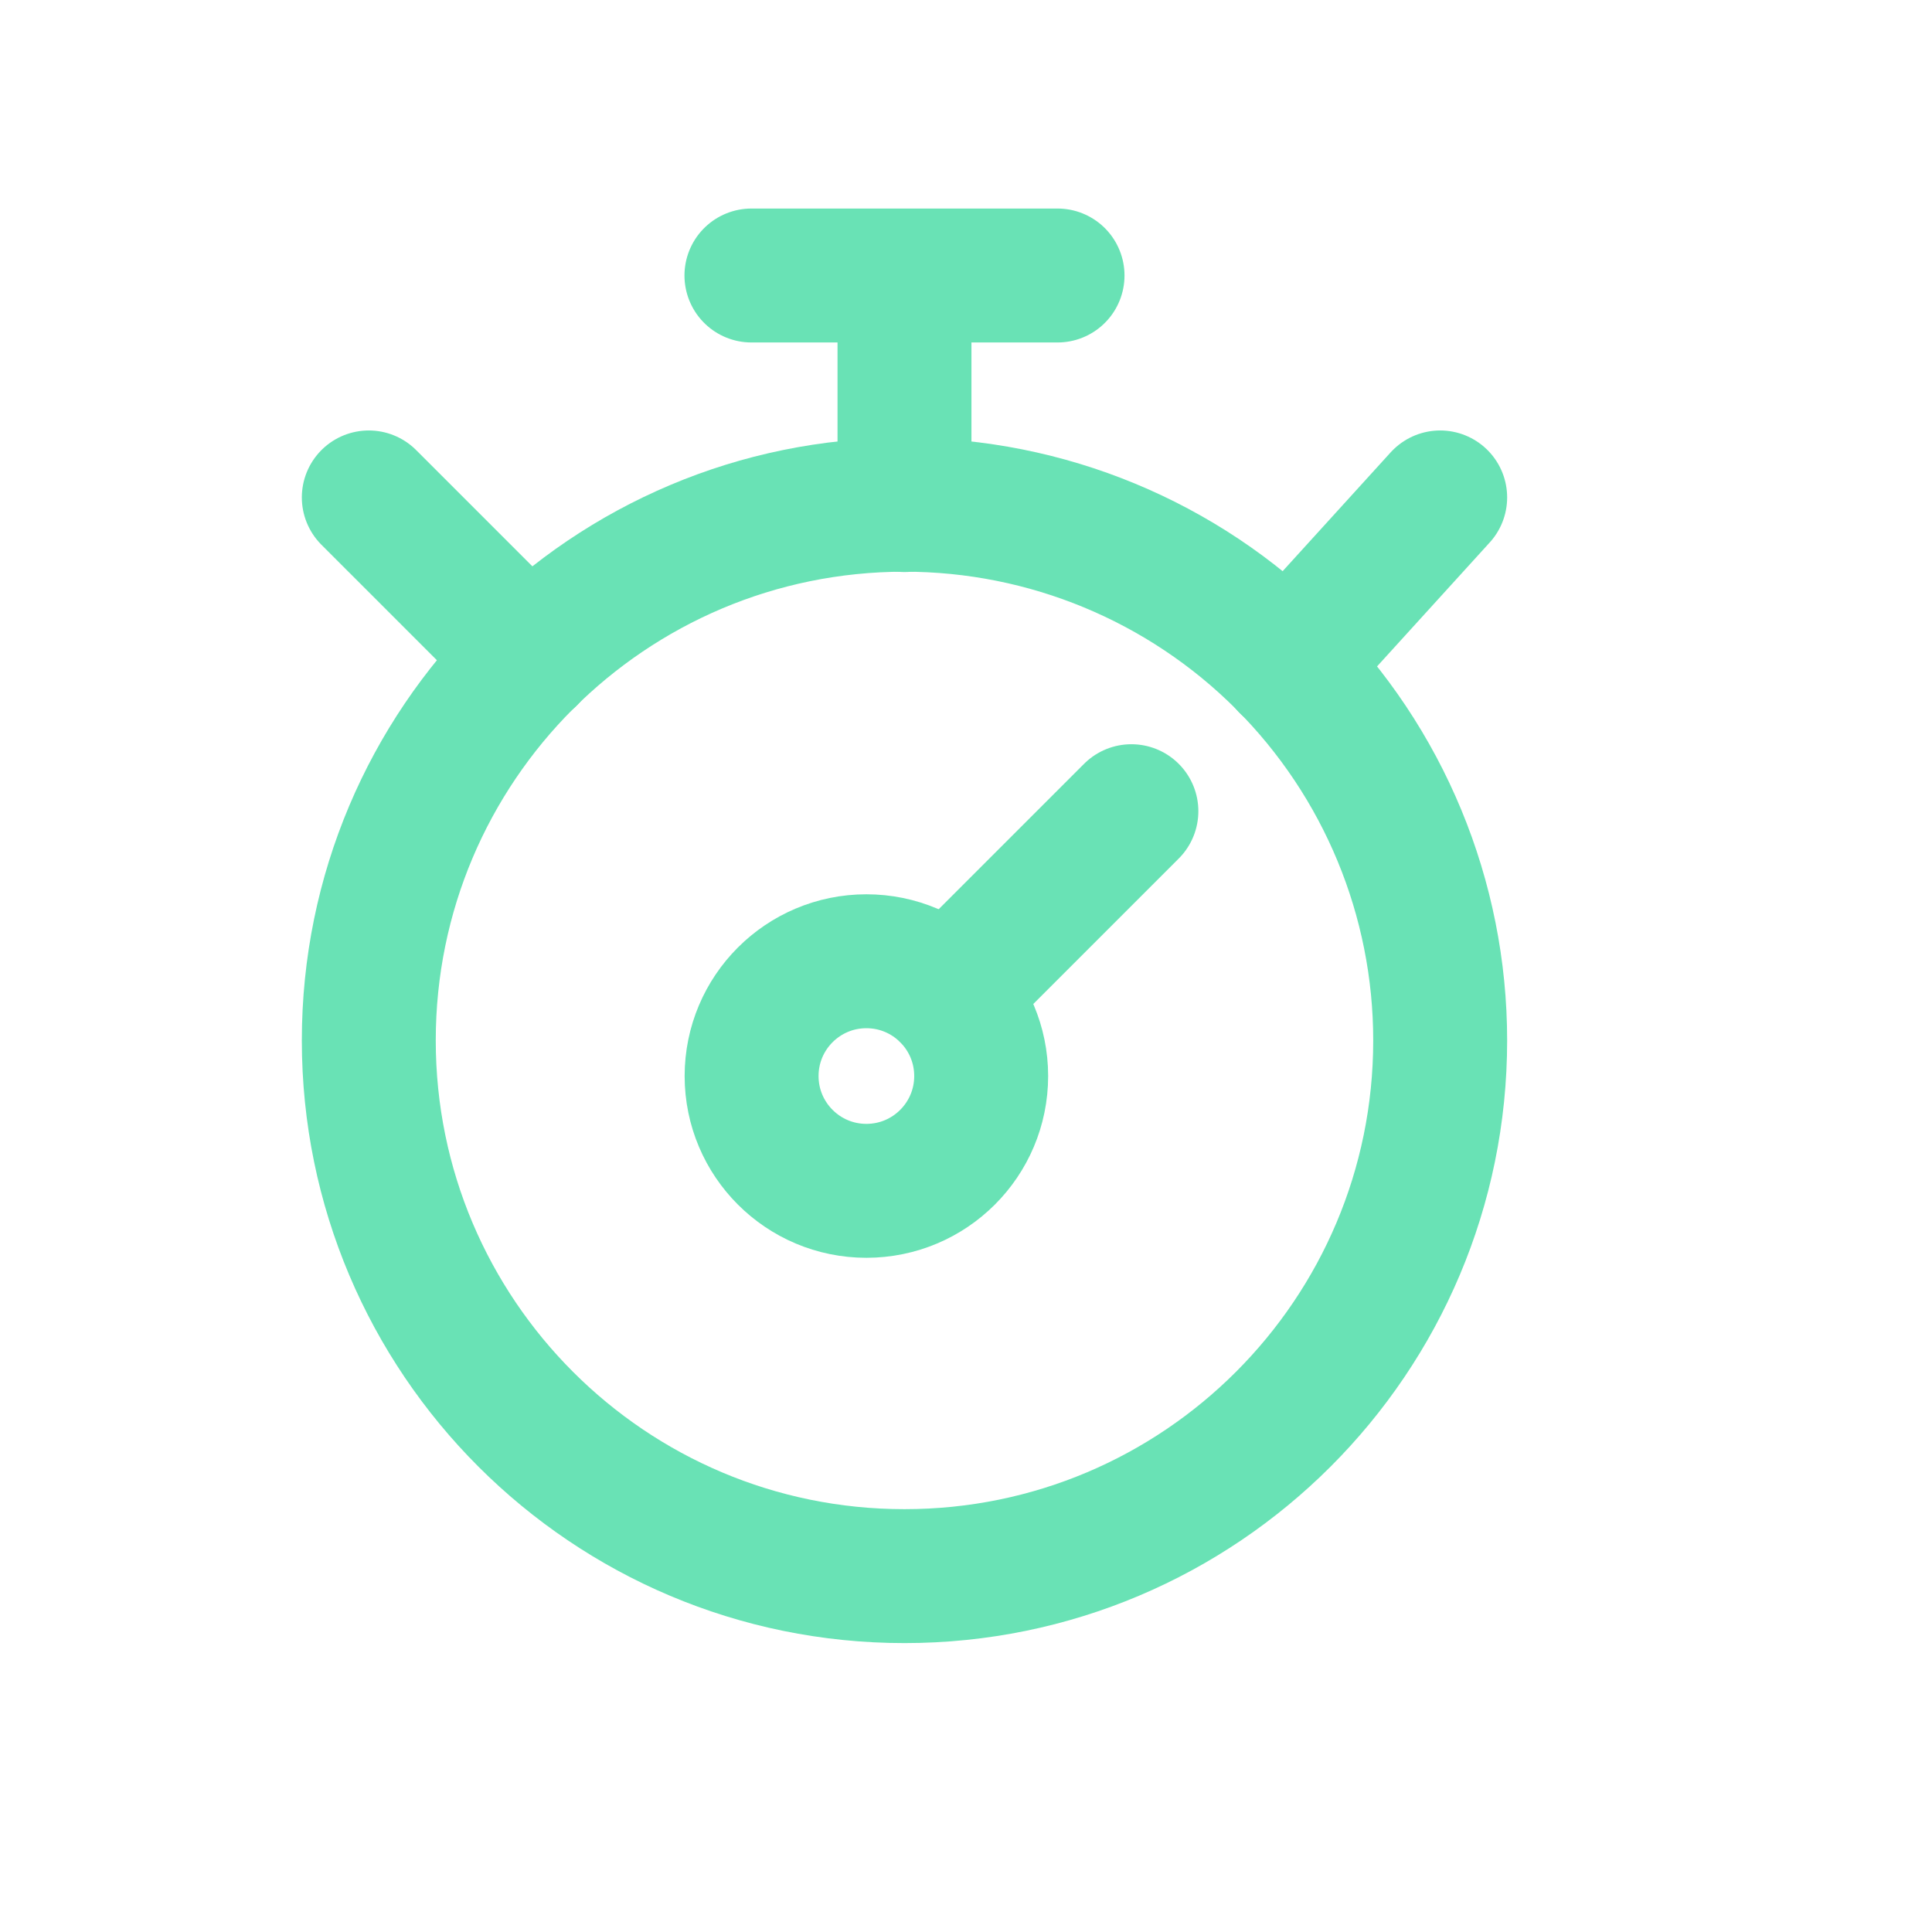 <svg xmlns="http://www.w3.org/2000/svg" xmlns:xlink="http://www.w3.org/1999/xlink" xmlns:serif="http://www.serif.com/" width="150px" height="150px" xml:space="preserve" style="fill-rule:evenodd;clip-rule:evenodd;stroke-linecap:round;stroke-linejoin:round;stroke-miterlimit:10;"><g transform="matrix(1,0,0,1,-2806.63,0)"><g id="Artboard4" transform="matrix(1.089,0,0,1.089,-3297.77,-7365.32)"><rect x="5603.9" y="6761.44" width="137.702" height="137.702" style="fill:none;"></rect><g transform="matrix(2.962,0,0,2.962,-12337.2,797.932)"><g transform="matrix(1.842,-1.28661e-32,1.28661e-32,-1.842,6066.51,2051.93)"><path d="M14,7C14,3.134 10.866,0 7,0C3.134,0 0,3.134 0,7C0,10.866 3.134,14 7,14C8.857,14 10.637,13.263 11.95,11.95C13.263,10.637 14,8.857 14,7Z" style="fill:none;fill-rule:nonzero;stroke:rgb(105,226,181);stroke-width:1.75px;"></path></g><g transform="matrix(-1.28661e-32,1.842,-1.842,1.28661e-32,6081.25,2037.13)"><circle cx="1.5" cy="1.5" r="1.5" style="fill:none;stroke:rgb(105,226,181);stroke-width:1.75px;"></circle></g><g transform="matrix(1.842,-1.28661e-32,1.28661e-32,-1.842,6066.51,2038.86)"><path d="M7,6.9L7,9.9M9.965,2.9L7.565,0.5M9,9.9L5,9.9M14,7L12,4.8M0,7L2.1,4.9" style="fill:none;fill-rule:nonzero;stroke:rgb(105,226,181);stroke-width:1.75px;"></path></g></g></g></g></svg>